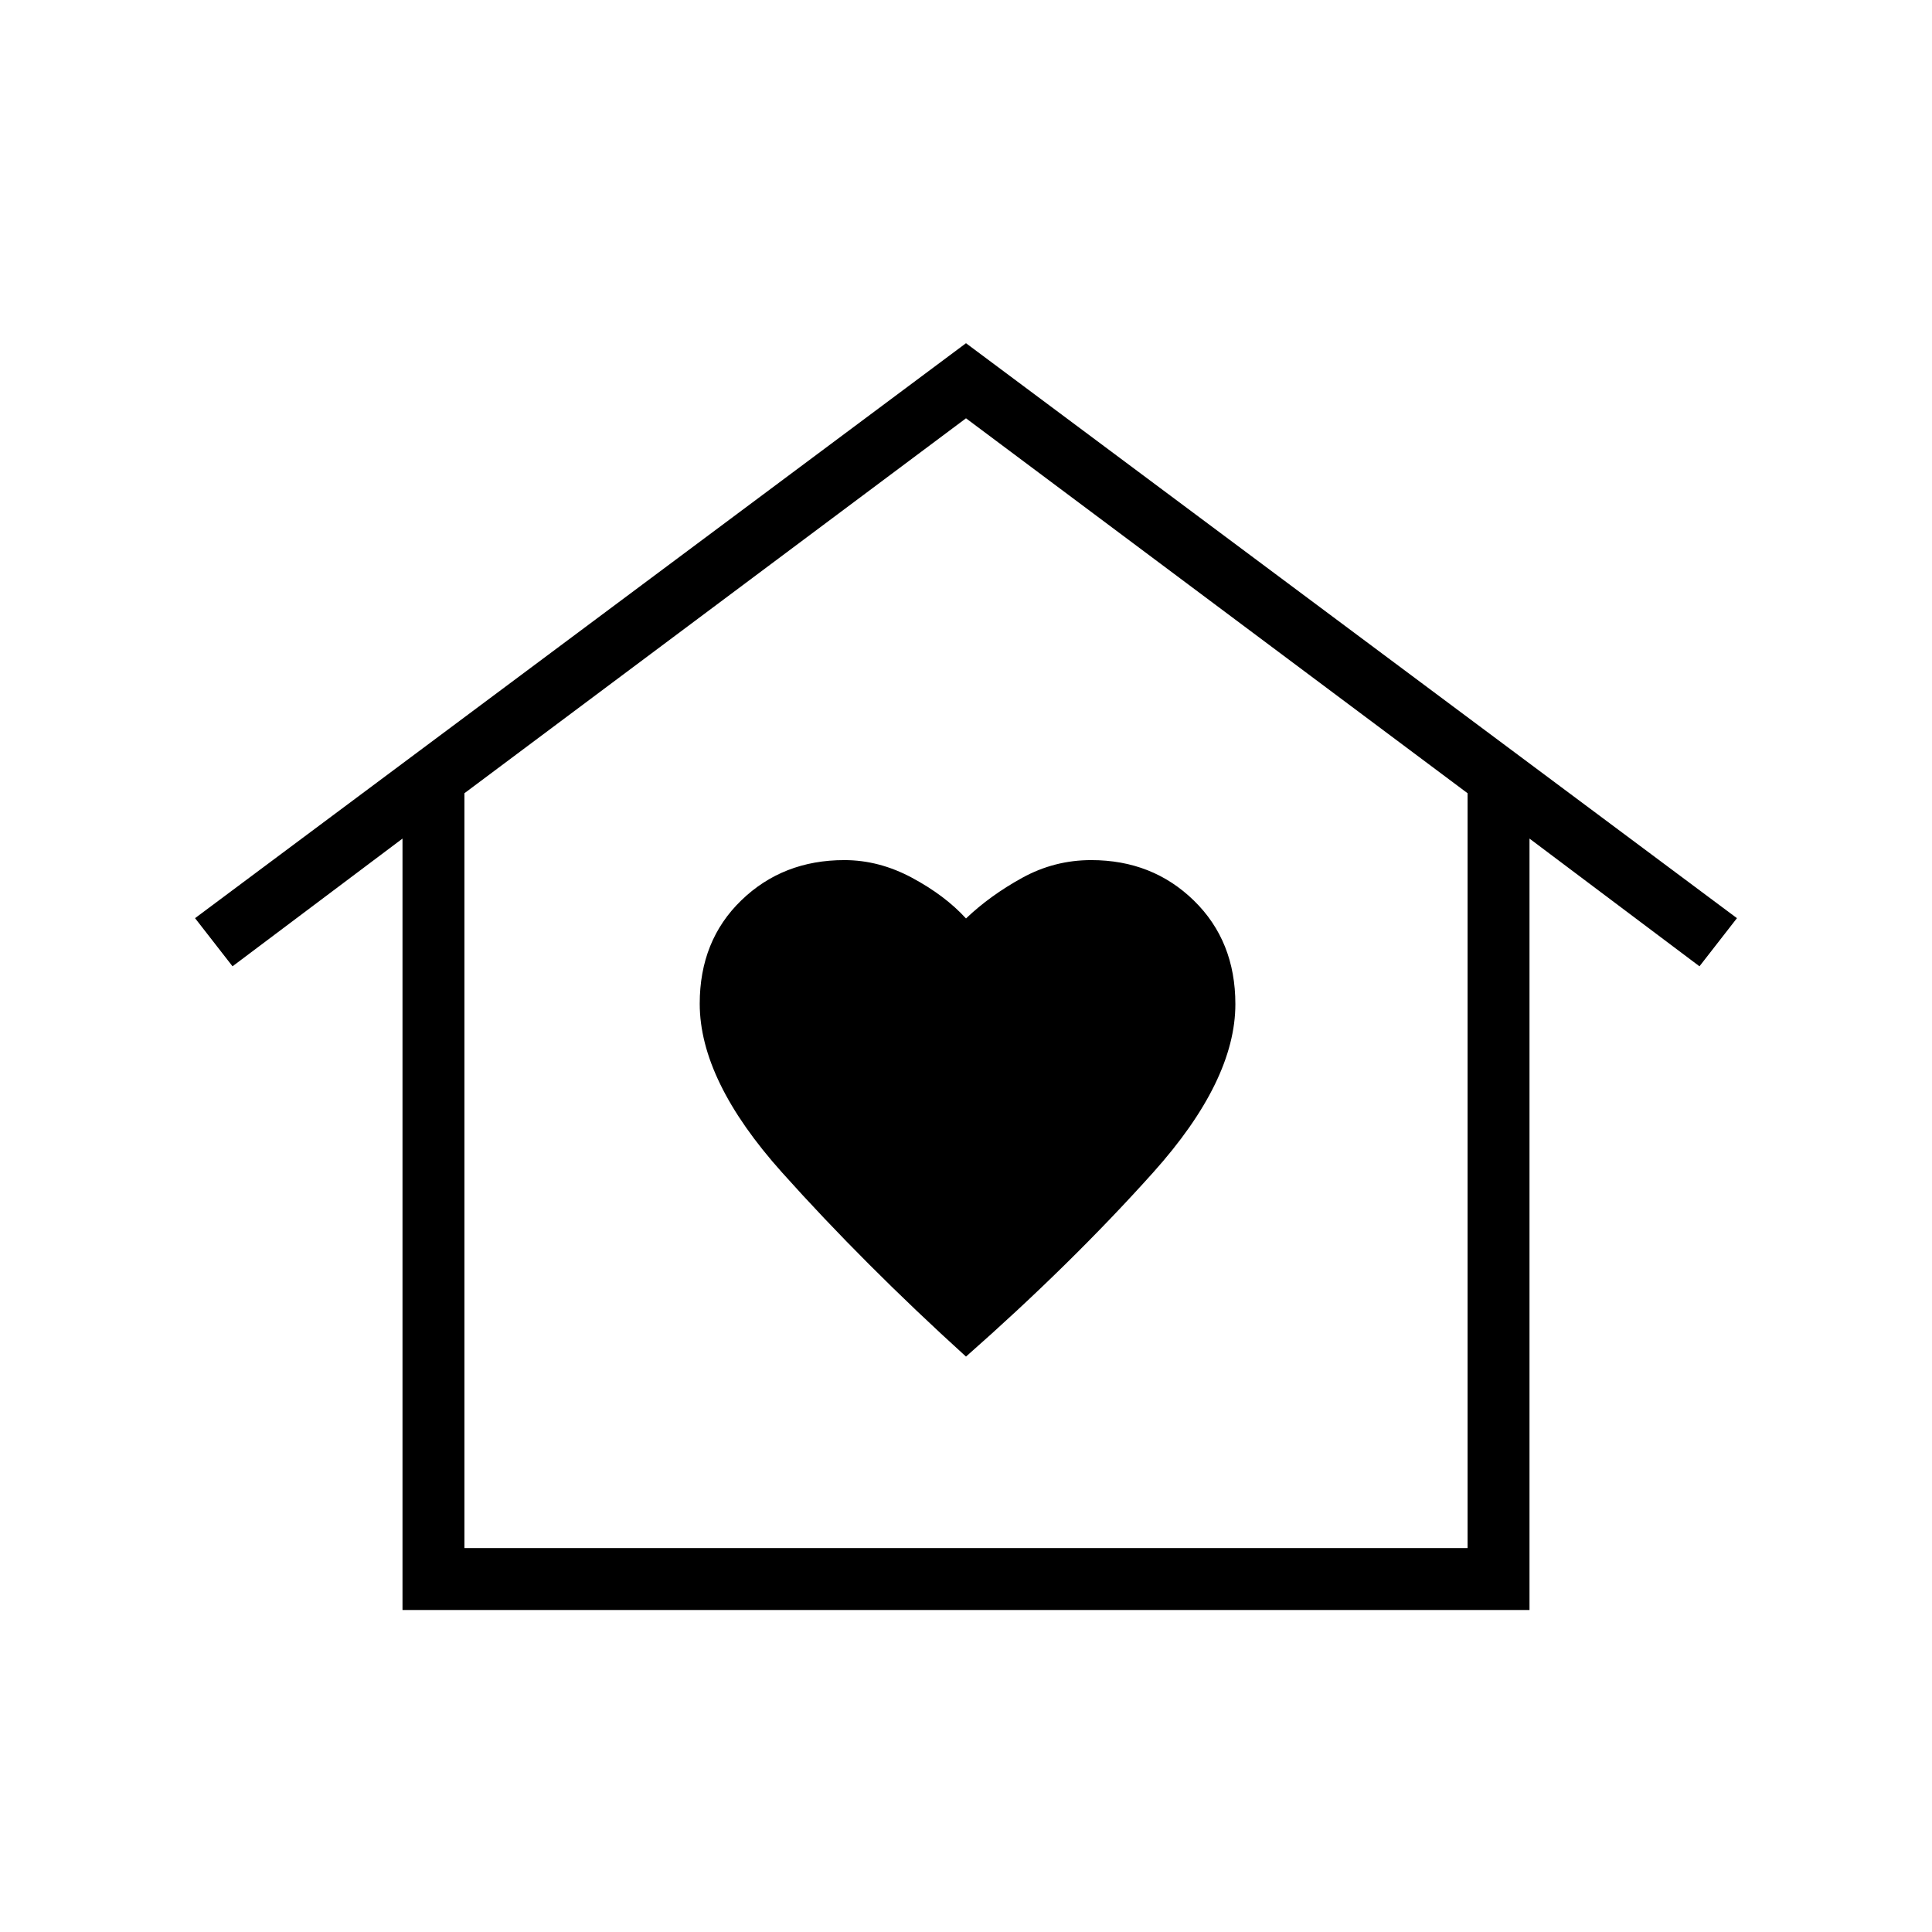 <svg xmlns="http://www.w3.org/2000/svg" height="48px" viewBox="0 -960 960 960" width="48px" fill="#000000"><path d="m480-789.46 383.08 285.69-18.62 23.92L760-543.31V-160H200v-383.31l-84.46 63.46-18.62-23.92L480-789.46ZM347.69-461.27q0 38.19 40.85 83.81 40.84 45.61 91.46 91.54 52.15-45.93 93-91.48 40.85-45.56 40.85-83.67 0-31.31-20.6-51.43t-51.04-20.12q-18.29 0-34.29 8.81T480-503.62q-10.38-11.38-26.77-20.19-16.38-8.81-33.67-8.81-30.54 0-51.2 19.99-20.67 19.99-20.67 51.36Zm381.54 270.5v-375.08L480-752.15l-249.23 186.3v375.08h498.46Zm0 0H230.77h498.46Z"/></svg>